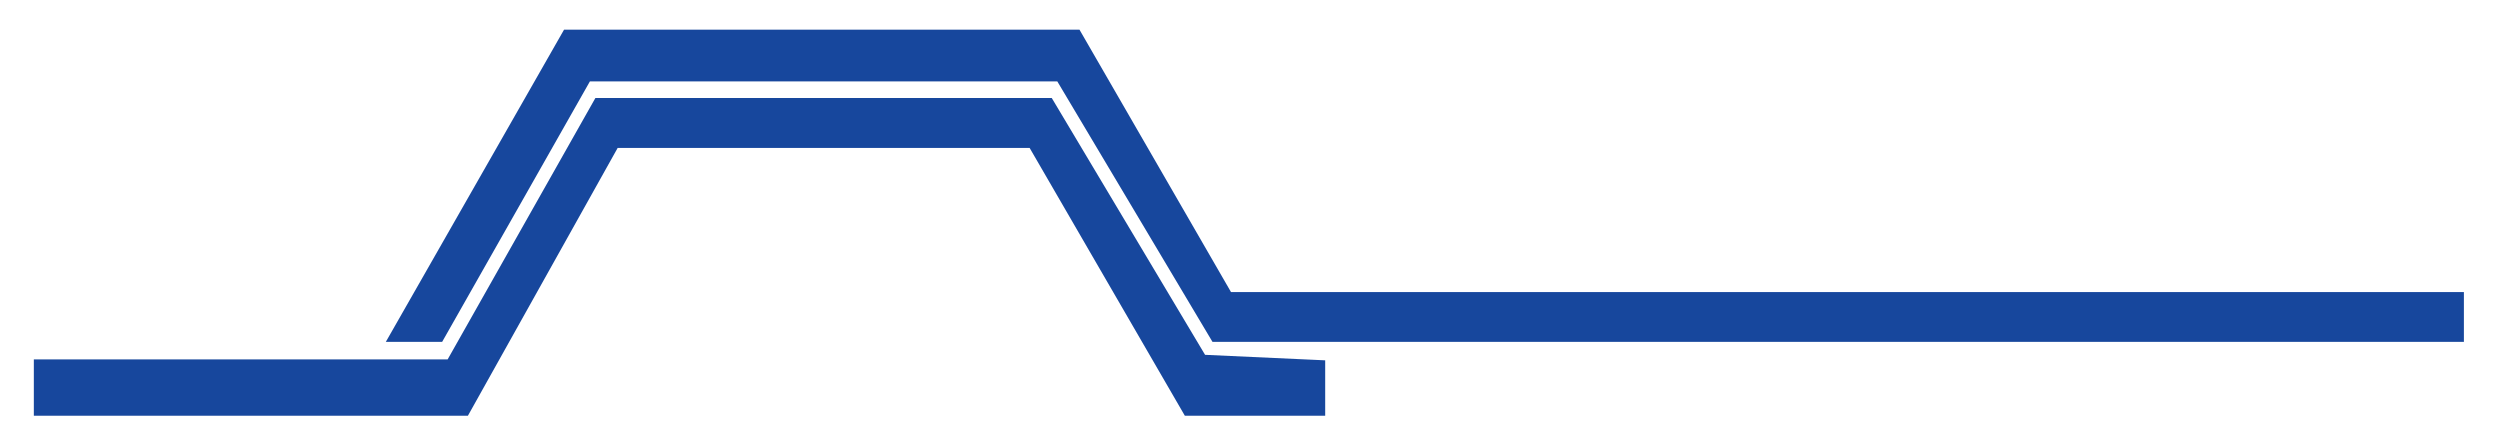 <?xml version="1.0" encoding="UTF-8"?><svg id="Layer_1" xmlns="http://www.w3.org/2000/svg" viewBox="0 0 518 92"><defs><style>.cls-1{fill:#17479d;stroke-width:0px;}</style></defs><polygon class="cls-1" points="7.01 74.47 7.01 86.14 96.95 86.14 127.98 30.65 213.34 30.65 245.5 86.14 274.58 86.14 274.58 74.66 249.69 73.52 217.92 20.3 123.37 20.3 92.75 74.47 7.01 74.47"/><polygon class="cls-1" points="79.94 70.84 91.61 70.84 122.23 16.86 219.07 16.86 251.23 70.84 510.52 70.84 510.52 60.51 255.06 60.51 223.67 6.15 116.87 6.15 79.94 70.84"/></svg>
